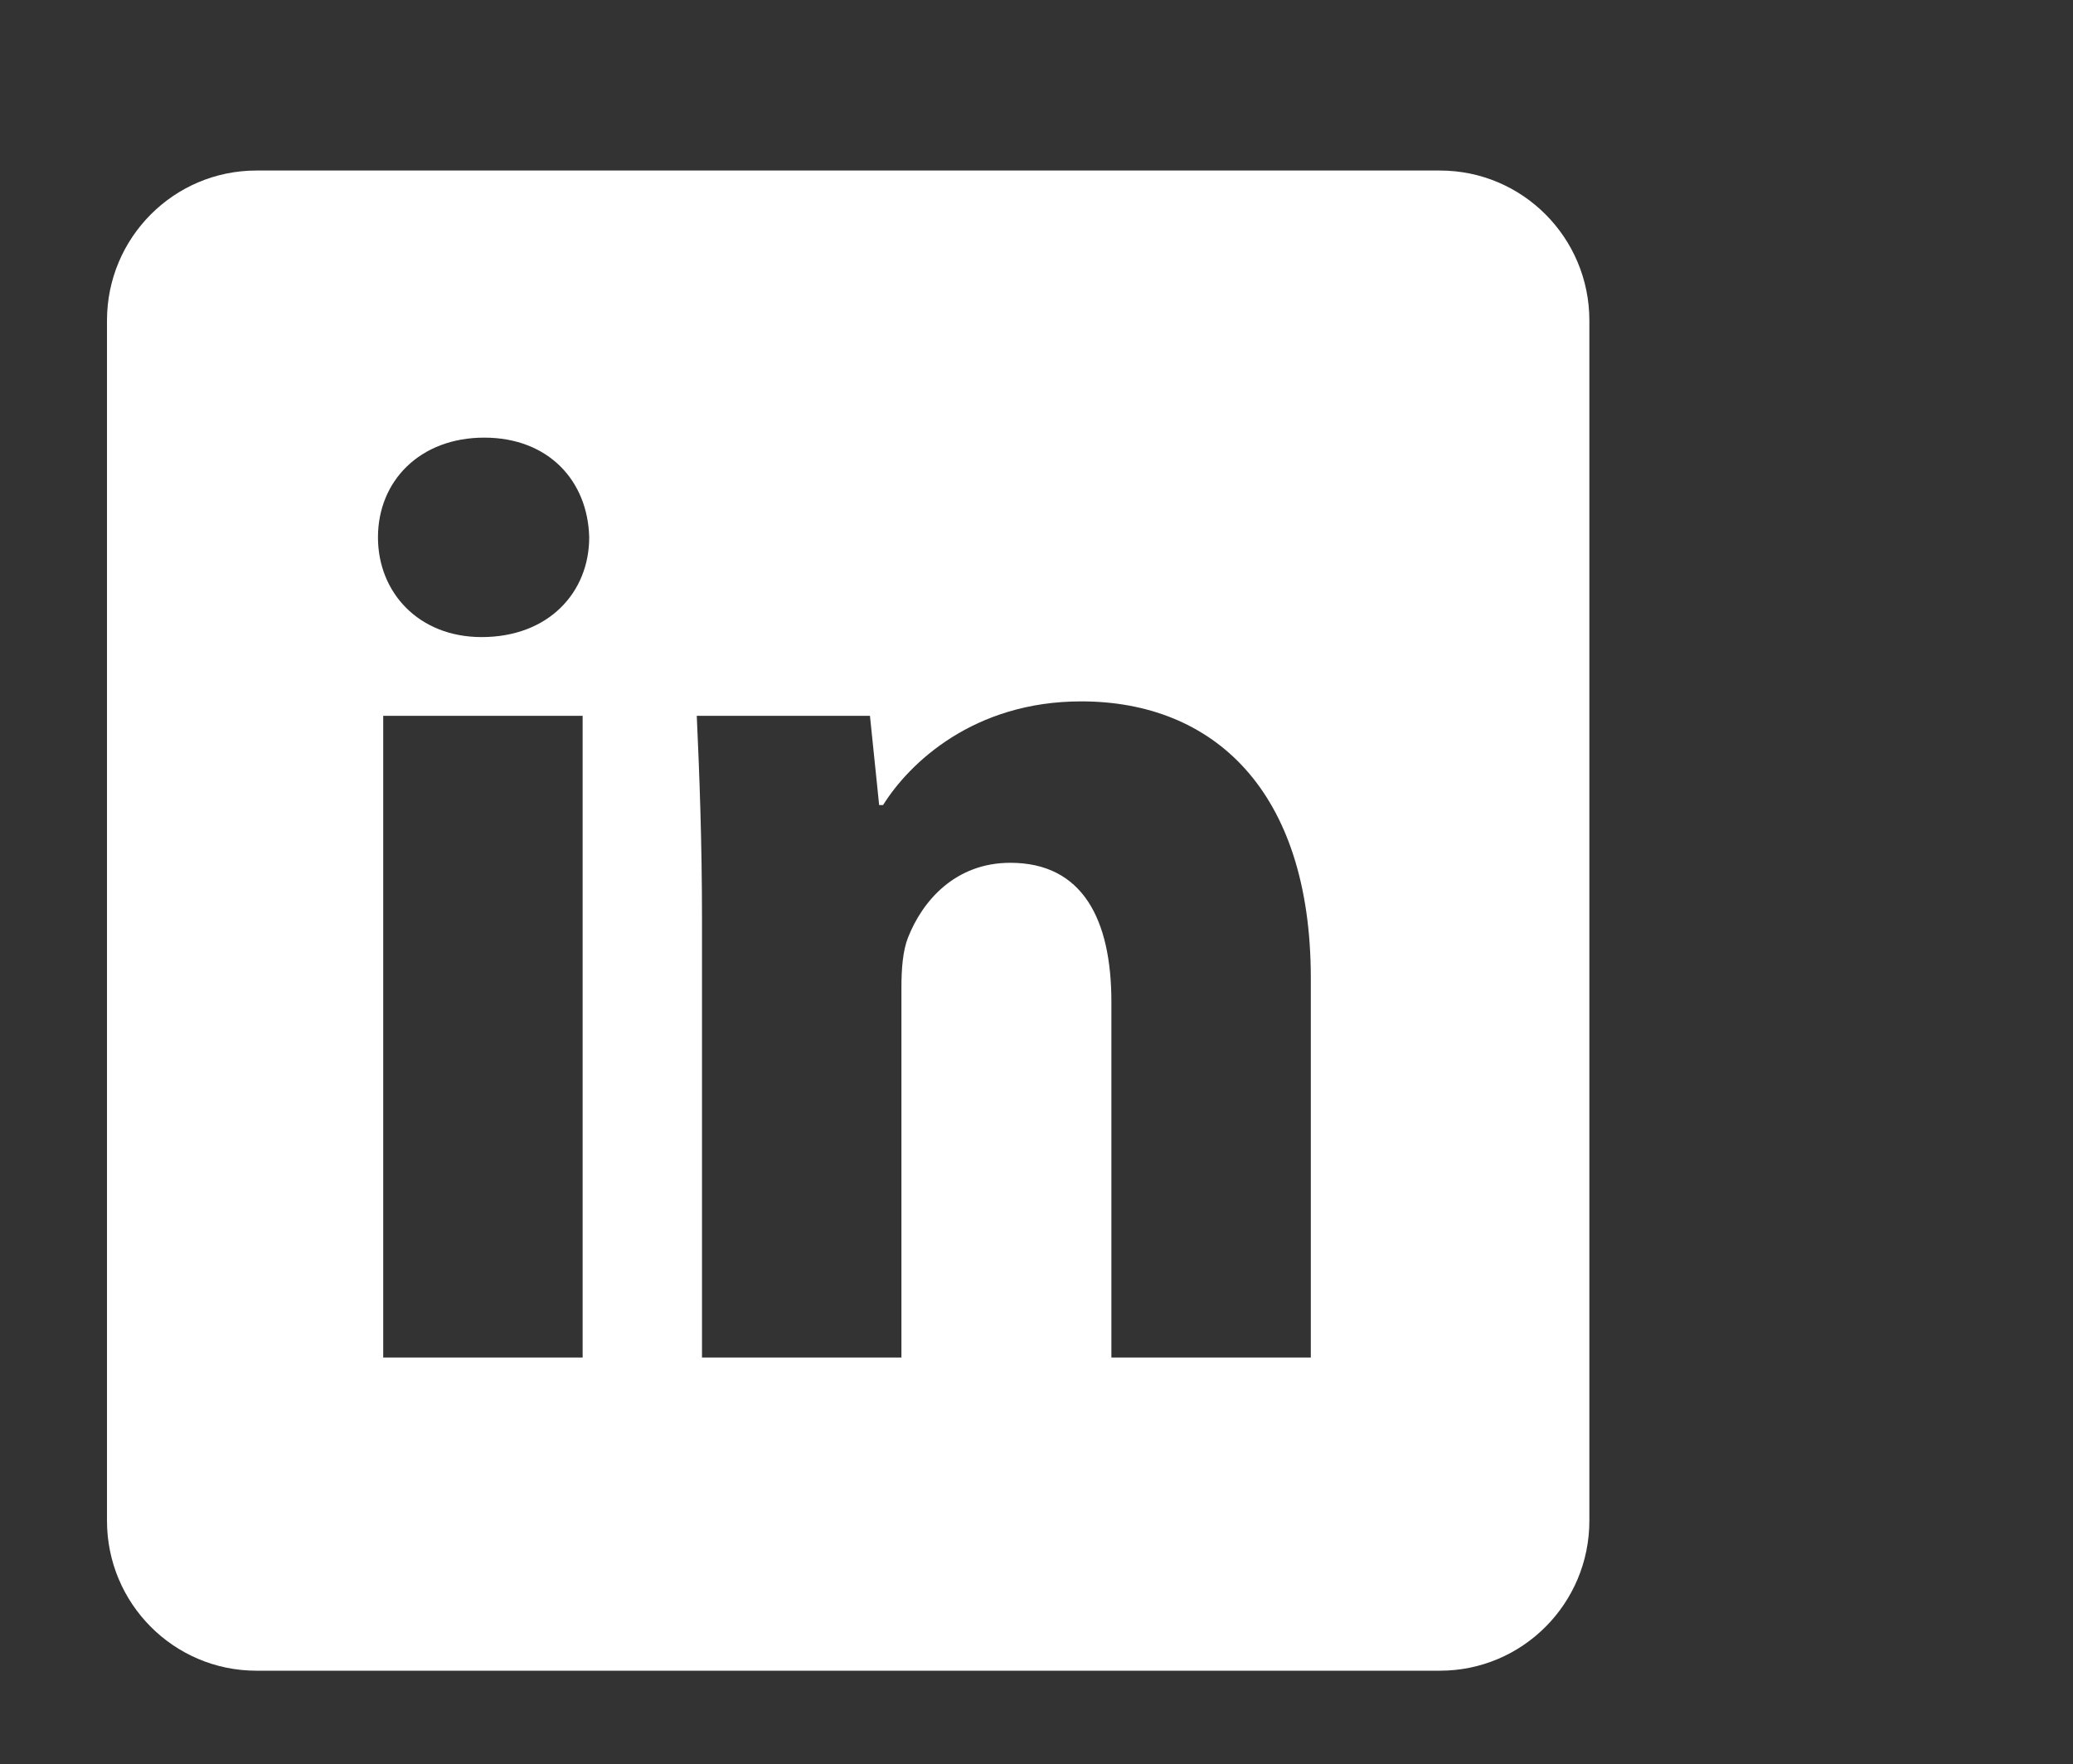 <?xml version="1.0" encoding="utf-8"?>
<!-- Generator: Adobe Illustrator 16.0.0, SVG Export Plug-In . SVG Version: 6.00 Build 0)  -->
<!DOCTYPE svg PUBLIC "-//W3C//DTD SVG 1.1//EN" "http://www.w3.org/Graphics/SVG/1.1/DTD/svg11.dtd">
<svg version="1.1" id="Layer_1" xmlns="http://www.w3.org/2000/svg" xmlns:xlink="http://www.w3.org/1999/xlink" x="0px" y="0px"
	 width="295px" height="251px" viewBox="0 0 295 251" enable-background="new 0 0 295 251" xml:space="preserve">
<rect x="0" y="0" width="295" height="251" fill="#333333" stroke="none"/>
<path fill="#FFFFFF" d="M204.908,24.264H36.492c-11.748,0-21.267,9.554-21.267,21.339v170.772c0,11.785,9.52,21.337,21.267,21.337
	h168.416c11.748,0,21.268-9.553,21.268-21.337V45.603C226.176,33.818,216.657,24.264,204.908,24.264z M82.914,193.154h-28.38
	v-91.306h28.38V193.154z M68.536,90.645c-8.961,0-14.749-6.35-14.749-14.189c0-8.028,5.974-14.189,15.122-14.189
	c9.149,0,14.751,6.161,14.938,14.189C83.847,84.295,78.059,90.645,68.536,90.645z M186.537,193.154h-28.38v-50.602
	c0-11.762-4.109-19.791-14.379-19.791c-7.843,0-12.508,5.415-14.563,10.641c-0.745,1.867-0.936,4.482-0.936,7.097v52.654h-28.38
	v-62.179c0-11.388-0.372-20.91-0.745-29.126h24.646l1.308,12.697h0.559c3.734-5.977,12.885-14.751,28.197-14.751
	c18.673,0,32.673,12.512,32.673,39.397V193.154L186.537,193.154z"/>
</svg>
